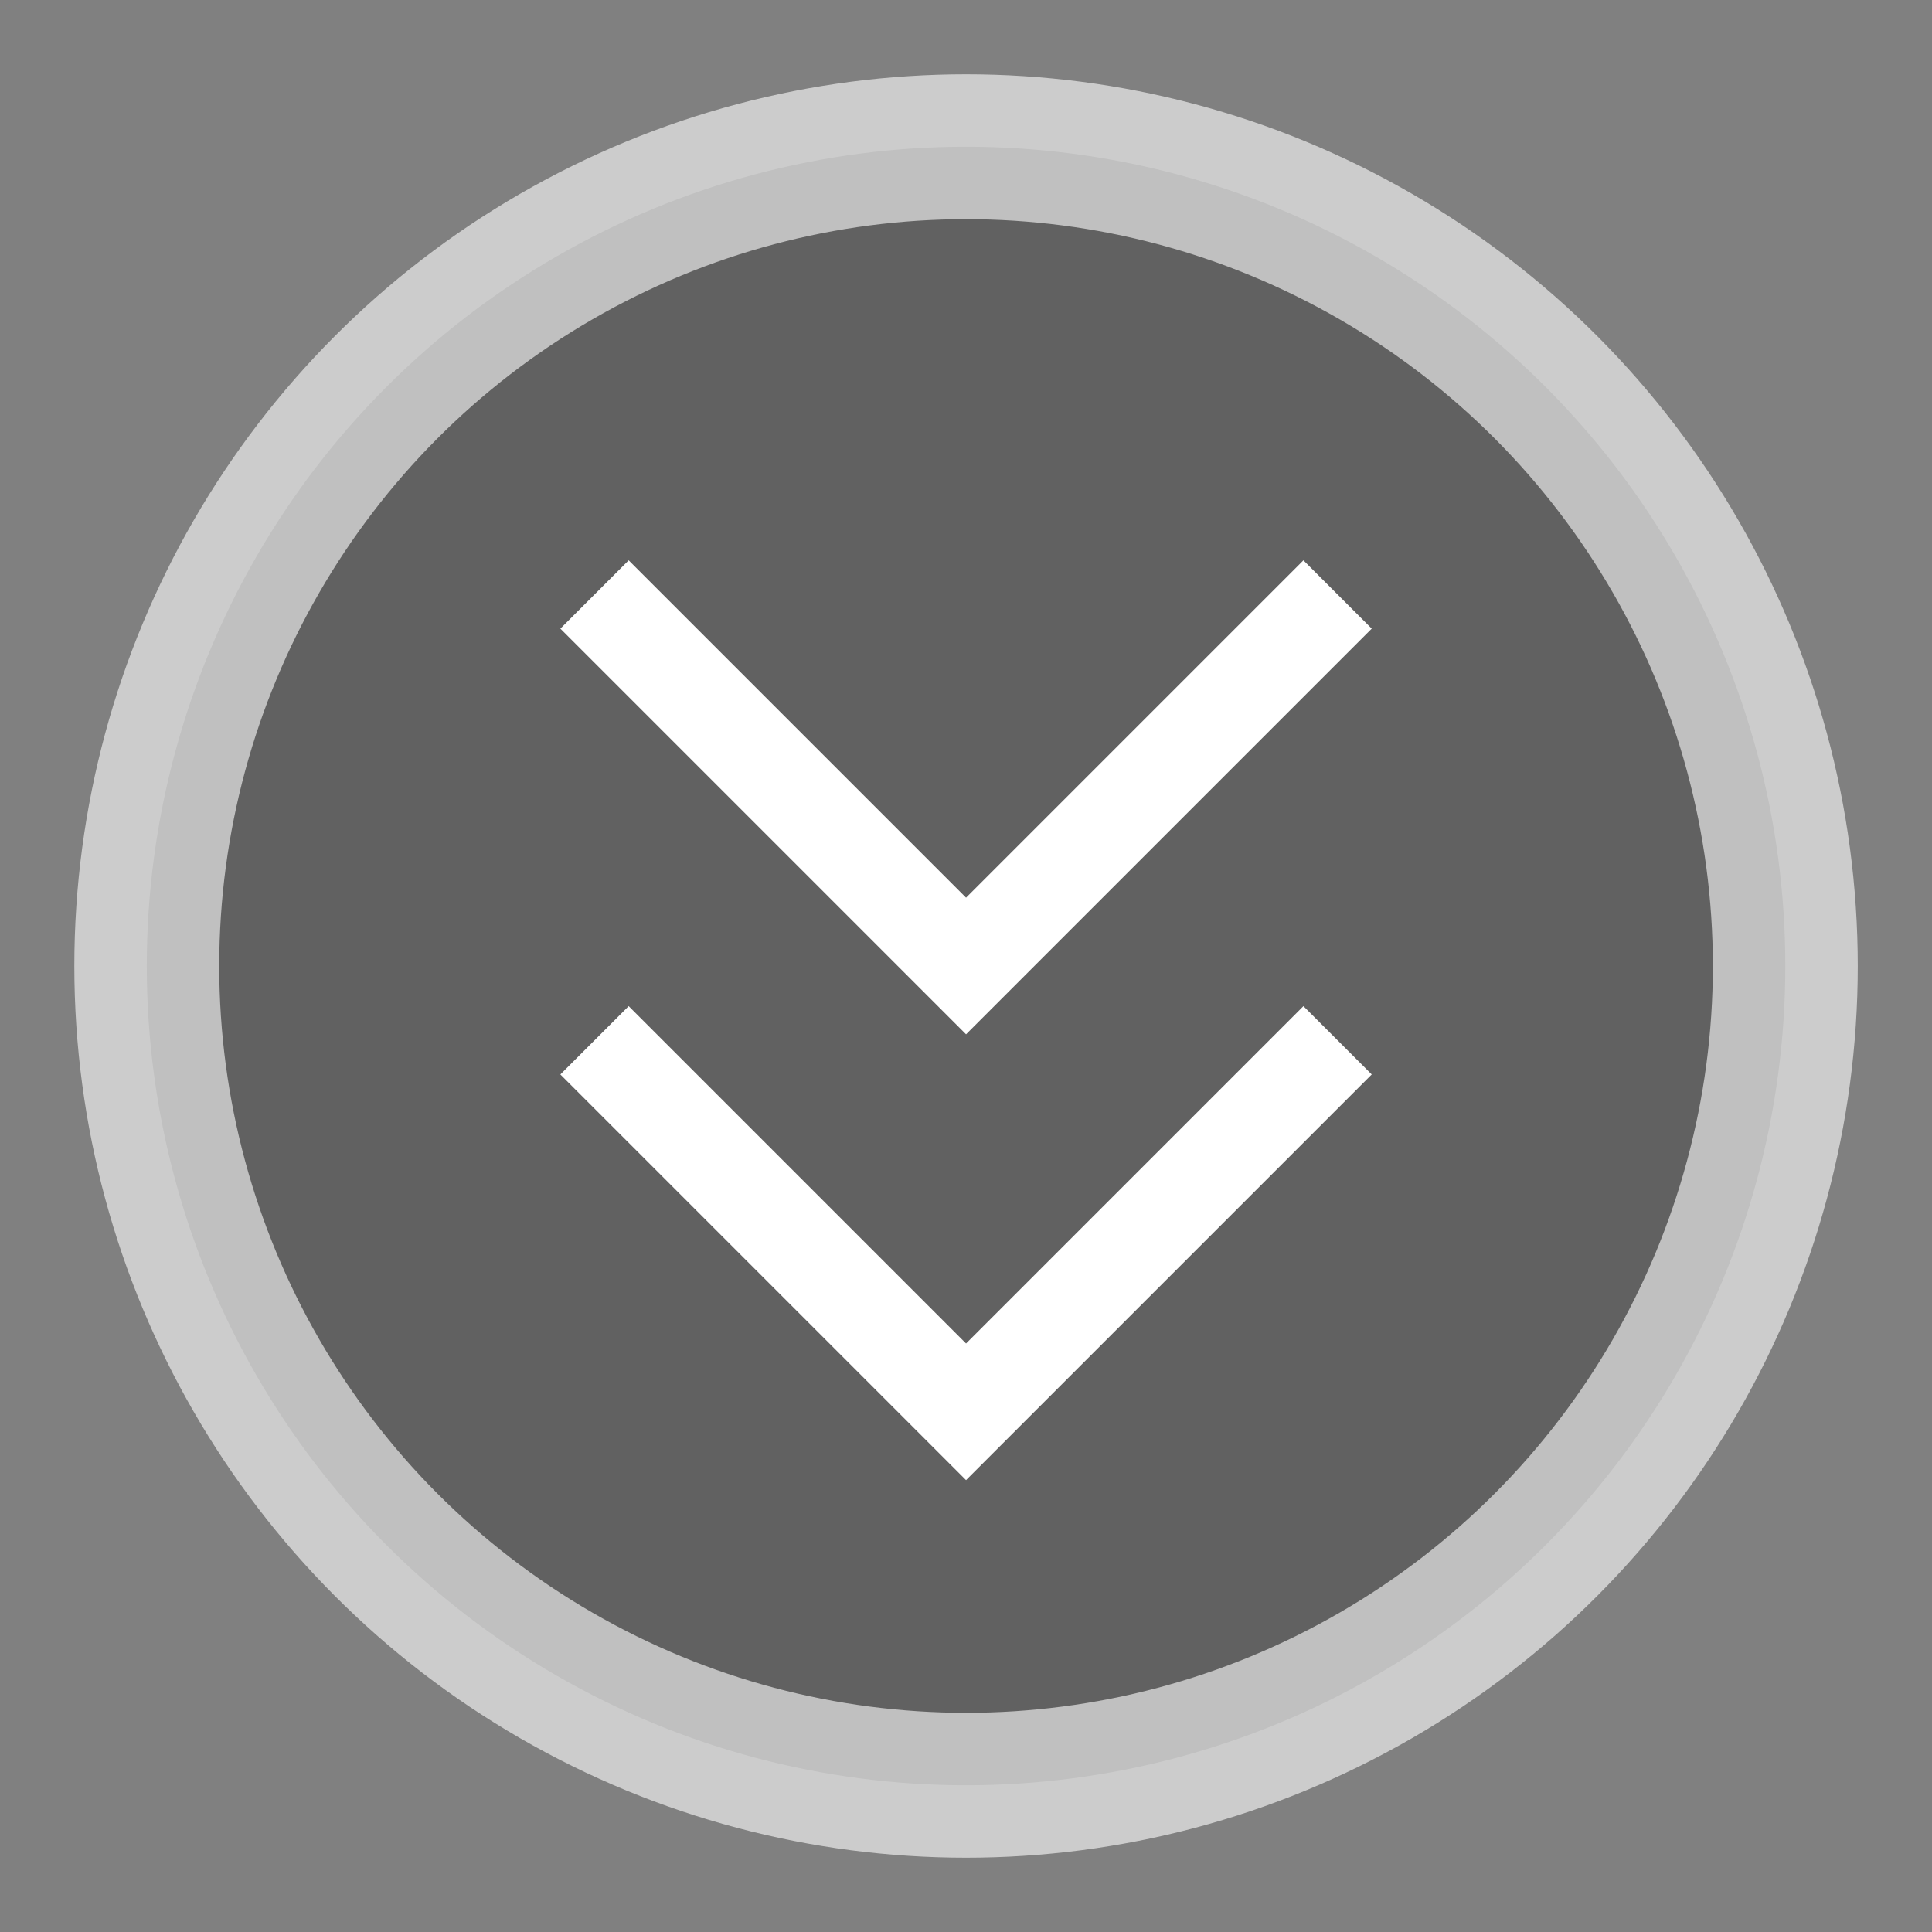 <svg width="40" height="40" viewBox="0 0 40 40" fill="none" xmlns="http://www.w3.org/2000/svg">
<rect x="0" y="0" width="40" height="40" fill="#808080" stroke="none"/>
<circle opacity="0.6" cx="20.001" cy="20" r="16.962" fill="black" fill-opacity="0.4" stroke="white" stroke-width="3"/>
<path d="M12.309 21.538L20.001 29.23L27.693 21.538" stroke="white" stroke-width="2"/>
<path d="M12.309 12.308L20.001 20L27.693 12.308" stroke="white" stroke-width="2"/>
</svg>
